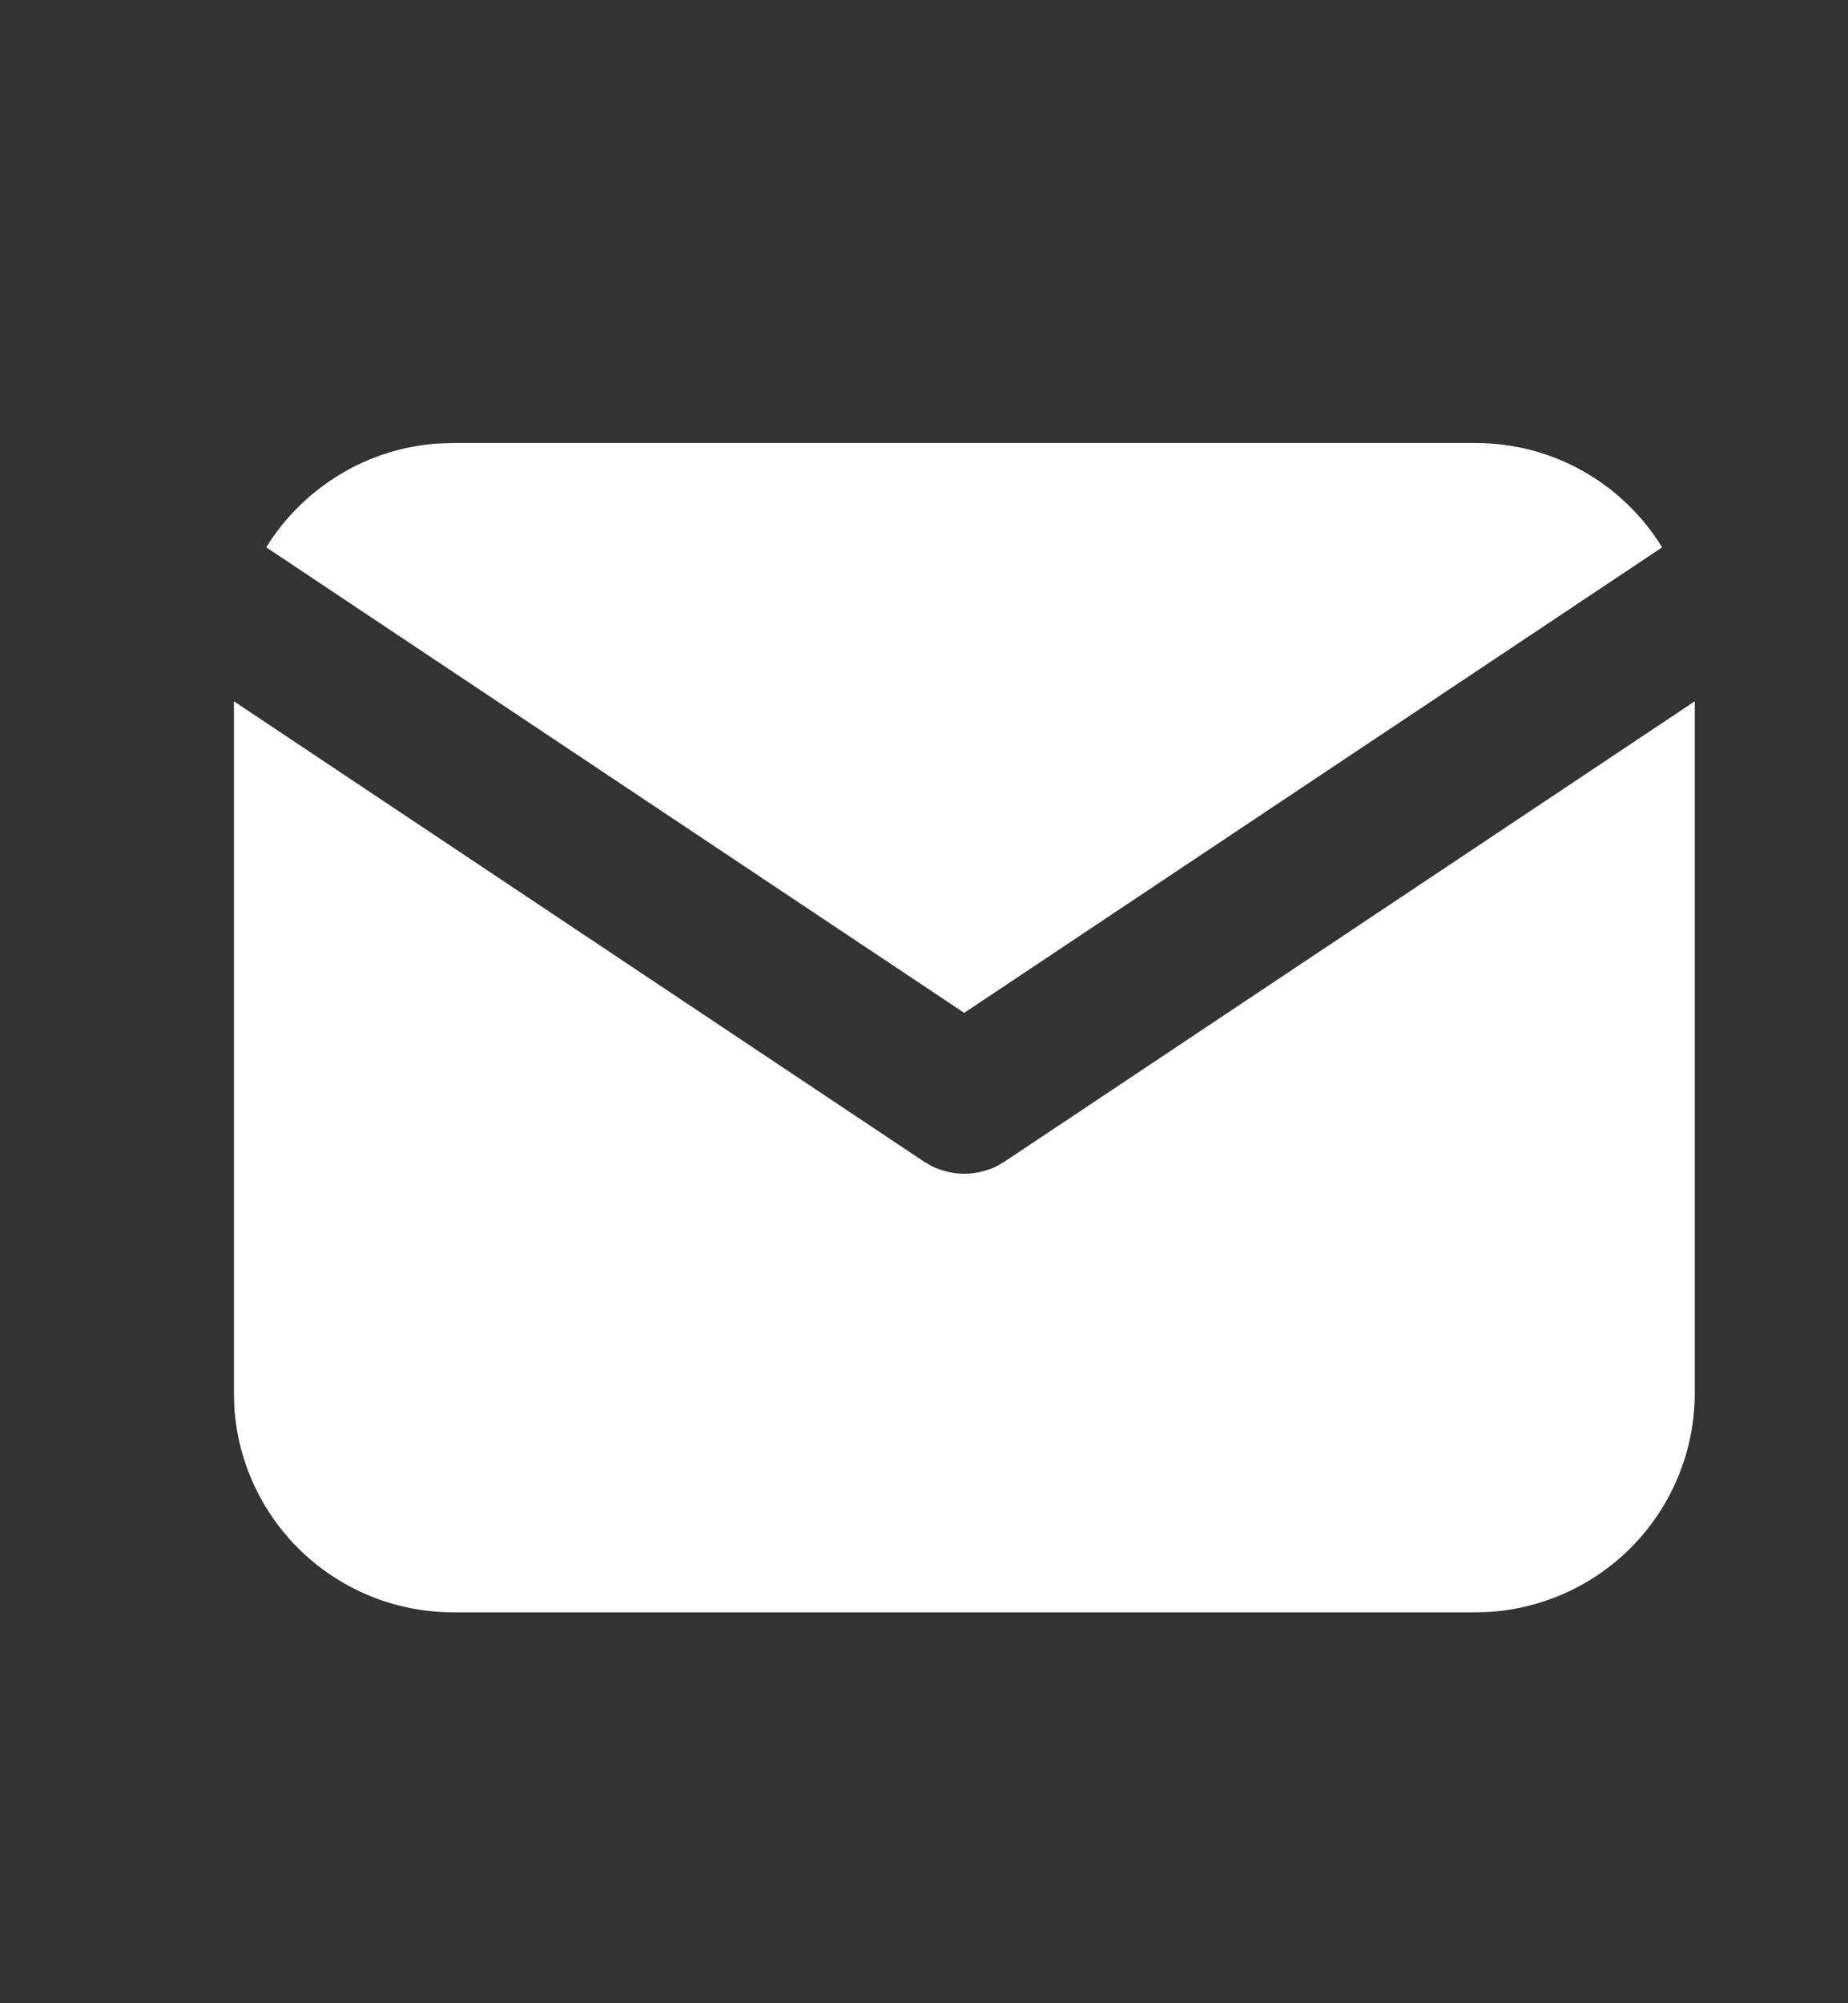 <svg width="12" height="13" viewBox="0 0 12 13" fill="none" xmlns="http://www.w3.org/2000/svg">
<rect x="0" y="0" width="12" height="13" fill="#333333" stroke="none"/>
<g clip-path="url(#clip0_1426_8542)">
<g clip-path="url(#clip1_1426_8542)">
<g clip-path="url(#clip2_1426_8542)">
<path d="M11.005 4.551V9.04C11.005 9.403 10.866 9.752 10.617 10.016C10.368 10.28 10.027 10.439 9.665 10.461L9.582 10.463H2.941C2.579 10.463 2.229 10.324 1.965 10.075C1.701 9.826 1.542 9.486 1.521 9.124L1.519 9.04V4.551L5.998 7.537L6.053 7.569C6.118 7.6 6.189 7.617 6.262 7.617C6.334 7.617 6.405 7.6 6.47 7.569L6.525 7.537L11.005 4.551Z" fill="white"/>
<path d="M9.582 2.875C10.094 2.875 10.543 3.145 10.793 3.552L6.261 6.573L1.729 3.552C1.848 3.359 2.012 3.197 2.206 3.08C2.4 2.962 2.62 2.893 2.846 2.878L2.941 2.875H9.582Z" fill="white"/>
</g>
</g>
</g>
<defs>
<clipPath id="clip0_1426_8542">
<rect width="12" height="13" fill="white"/>
</clipPath>
<clipPath id="clip1_1426_8542">
<rect width="12" height="13.08" fill="white"/>
</clipPath>
<clipPath id="clip2_1426_8542">
<rect width="11.99" height="13.08" fill="white" transform="translate(0.005)"/>
</clipPath>
</defs>
</svg>
